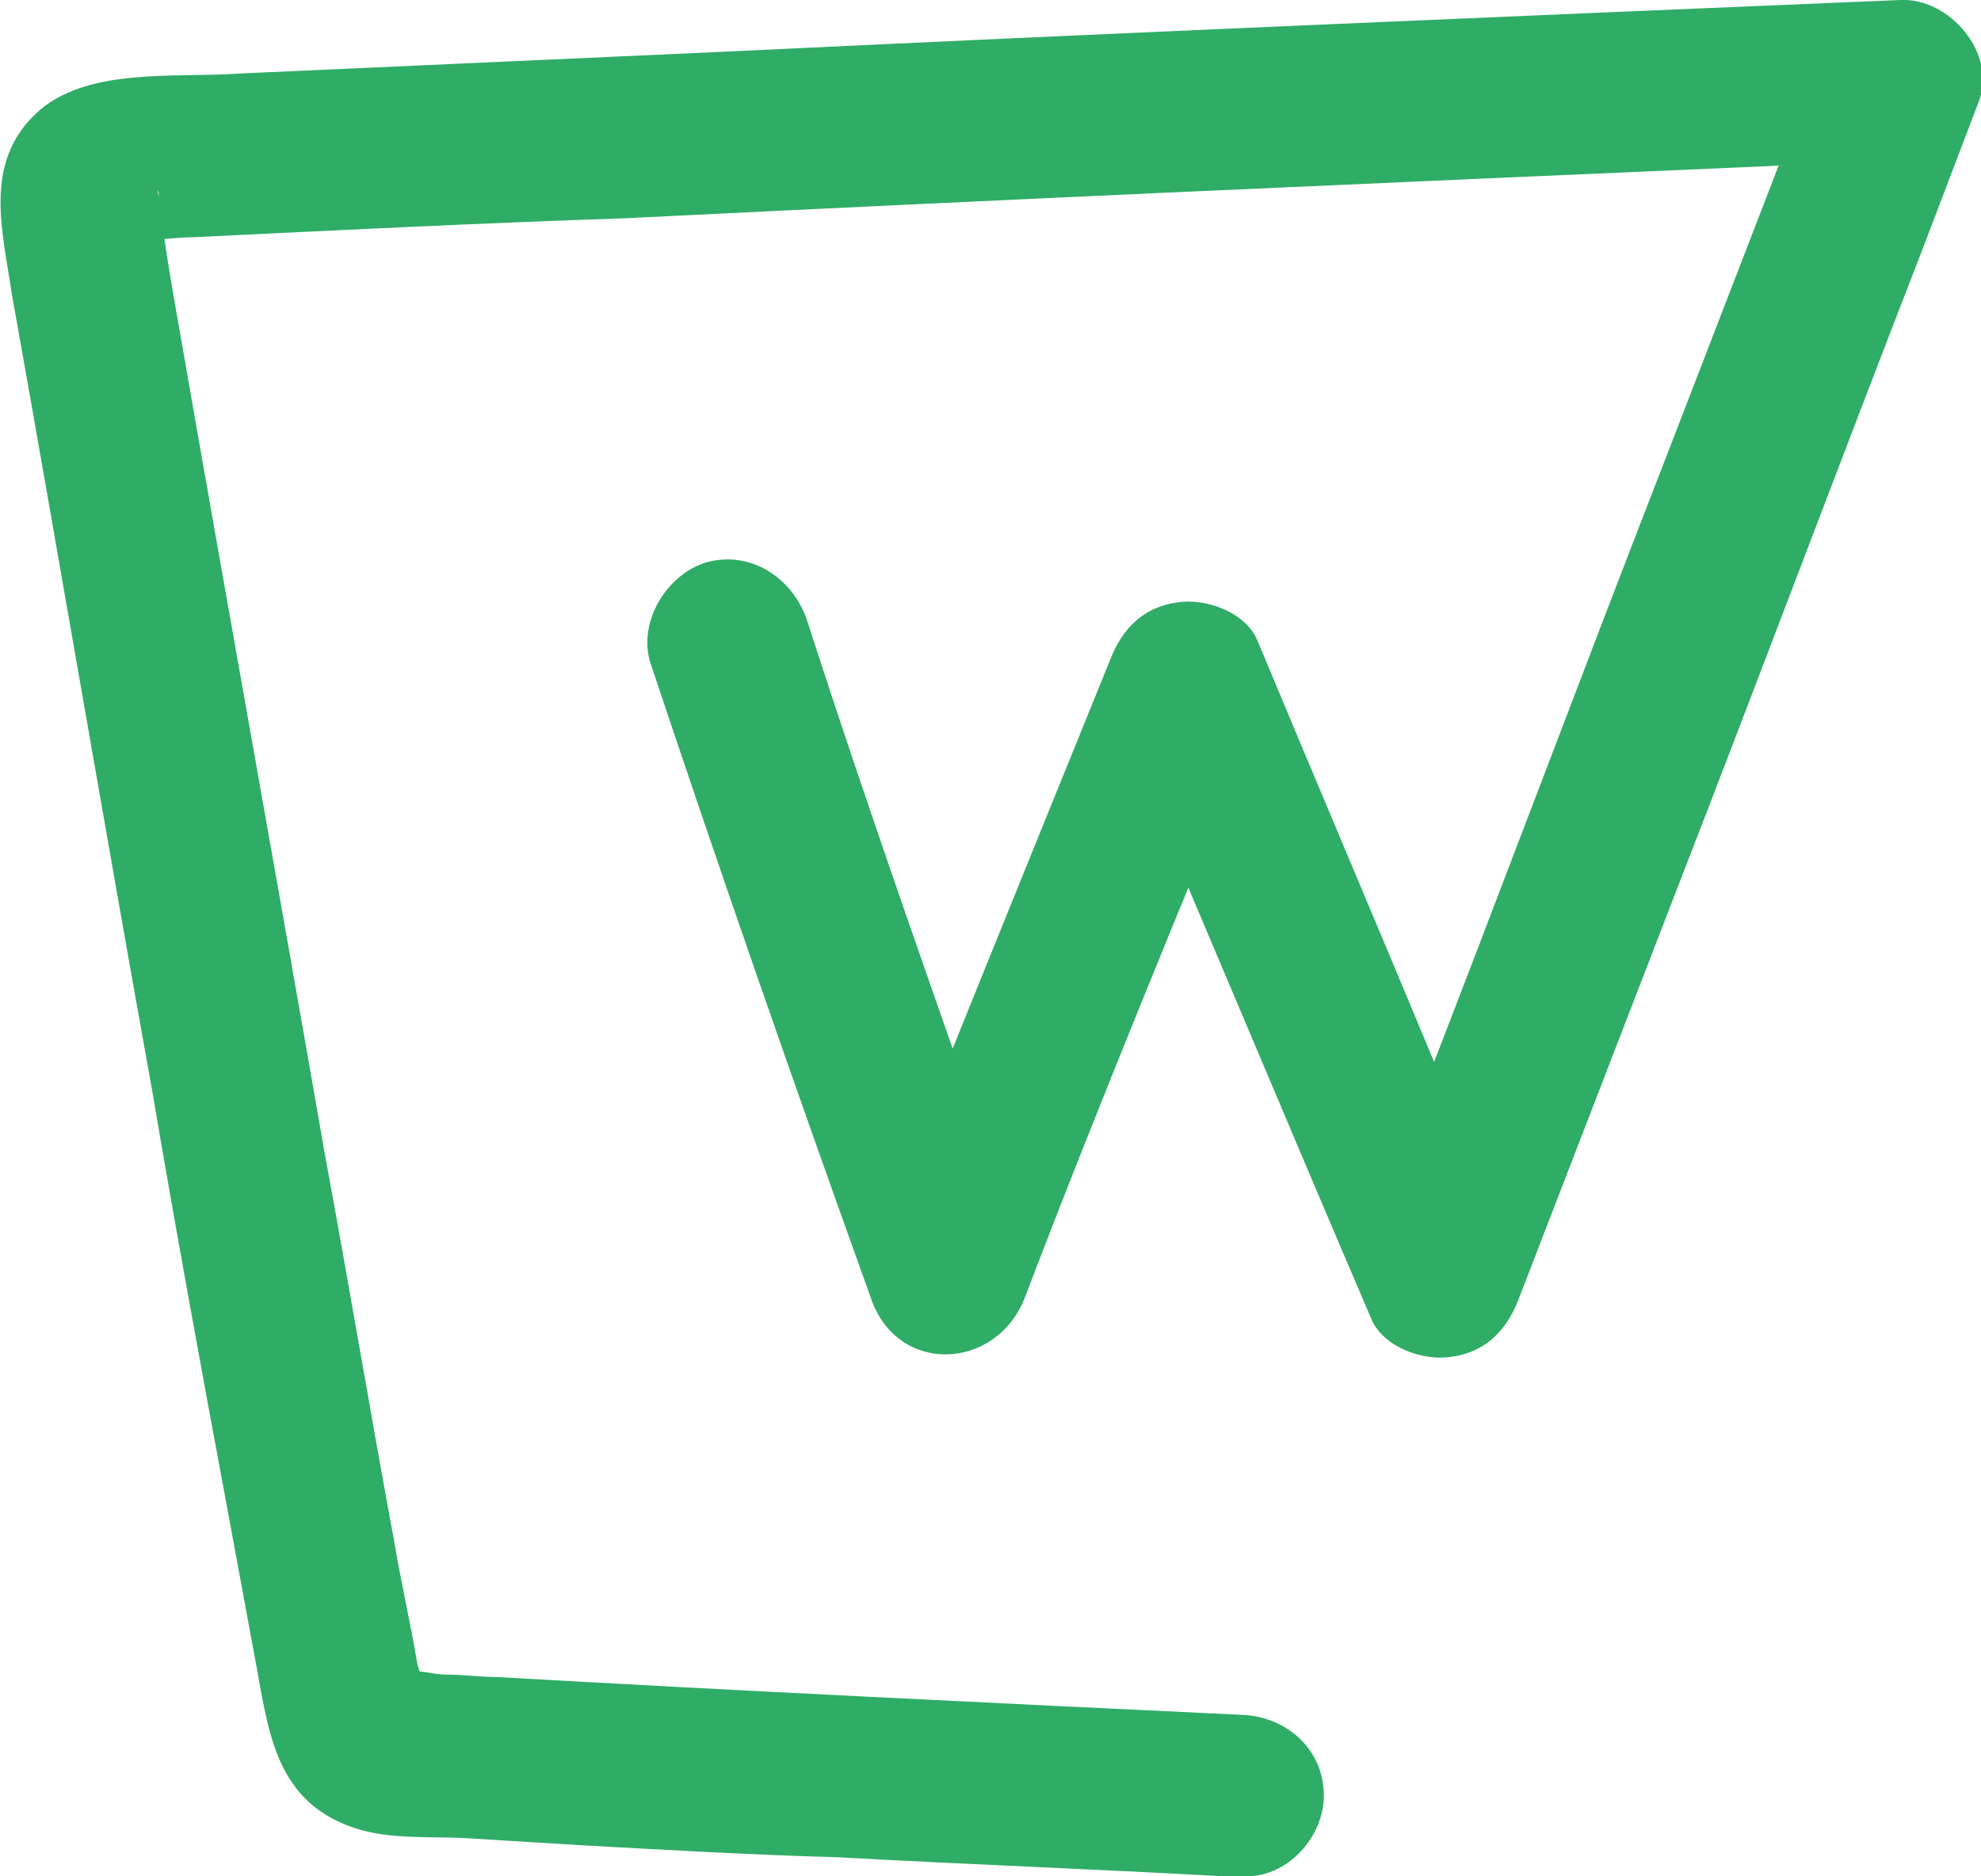<?xml version="1.0" encoding="utf-8"?>
<!-- Generator: Adobe Illustrator 25.2.3, SVG Export Plug-In . SVG Version: 6.00 Build 0)  -->
<svg version="1.1" id="Calque_1" xmlns="http://www.w3.org/2000/svg" xmlns:xlink="http://www.w3.org/1999/xlink" x="0px" y="0px"
	 viewBox="0 0 83.5 79.1" style="enable-background:new 0 0 83.5 79.1;" xml:space="preserve">
<style type="text/css">
	.st0{fill:#2FAC66;}
</style>
<g>
	<g>
		<path class="st0" d="M27.4,27.9c3,9,6.1,17.9,9.3,26.8c1.1,3.3,5.3,3.1,6.5,0c3.2-8.4,6.7-16.8,10.1-25.1
			c-2.1,0.3-4.1,0.5-6.2,0.8c3.6,8.4,7.1,16.8,10.7,25.2c0.5,1.2,2.2,1.8,3.4,1.6c1.4-0.2,2.3-1.1,2.8-2.4
			c2.2-5.7,4.4-11.4,6.6-17.1c3.5-9,6.9-18.1,10.4-27.1c0.8-2.1,1.6-4.2,2.4-6.3c0.8-2-1.2-4.4-3.3-4.3c-16.7,0.7-33.3,1.4-50,2.2
			c-6.7,0.3-13.3,0.6-20,0.9C7.4,3.3,3.6,2.8,1.5,4.8c-2.2,2.1-1.4,4.9-1,7.6c2,11.2,3.9,22.4,5.9,33.5c1,5.9,2.1,11.9,3.2,17.8
			c0.4,2.2,0.8,4.3,1.2,6.5c0.5,2.7,0.8,5.5,3.7,6.7c1.6,0.7,3.5,0.5,5.2,0.6c1.6,0.1,3.3,0.2,4.9,0.3c3.6,0.2,7.1,0.4,10.7,0.5
			c5.4,0.3,10.8,0.5,16.2,0.8c0.3,0,0.6,0,0.9,0c1.8,0.1,3.4-1.6,3.4-3.4c0-1.9-1.5-3.3-3.4-3.4c-10.5-0.5-21-1-31.5-1.6
			c-0.7,0-1.4-0.1-2.1-0.1c-0.6,0-1.5-0.3-2-0.1c-0.2,0,0.4,0.1,0.5,0.3c-0.1-0.1,0.6,0.4,0.5,0.5c0.1,0,0,0,0-0.2
			c0-0.3-0.1-0.6-0.2-0.9c-0.3-1.8-0.7-3.5-1-5.3c-1-5.4-1.9-10.8-2.9-16.2c-2-11.5-4.1-23.1-6.1-34.6C7.3,12.4,7,10.7,6.8,9.1
			c0-0.3-0.1-0.5-0.1-0.8C6.6,8,6.7,7.8,6.7,8.5c0,0.5-0.3,1.1-0.8,1.4c-0.1,0.1-1.2,0.1-0.6,0.2c0.9,0.1,2-0.1,2.9-0.1
			c6.1-0.3,12.2-0.6,18.2-0.8C42.5,8.4,58.5,7.7,74.6,7c1.8-0.1,3.6-0.2,5.4-0.2c-1.1-1.4-2.2-2.8-3.3-4.3
			c-2.2,5.7-4.4,11.4-6.6,17.1c-3.5,9-6.9,18.1-10.4,27.1c-0.8,2.1-1.6,4.2-2.4,6.3c2.1-0.3,4.1-0.5,6.2-0.8
			C60.1,43.8,56.5,35.4,53,27c-0.5-1.2-2.2-1.8-3.4-1.6c-1.4,0.2-2.3,1.1-2.8,2.4c-3.4,8.4-6.8,16.7-10.1,25.1c2.2,0,4.3,0,6.5,0
			C40.1,44,36.9,35.1,34,26.1c-0.6-1.7-2.3-2.9-4.2-2.4C28.1,24.2,26.9,26.2,27.4,27.9L27.4,27.9z"/>
	</g>
</g>
</svg>

